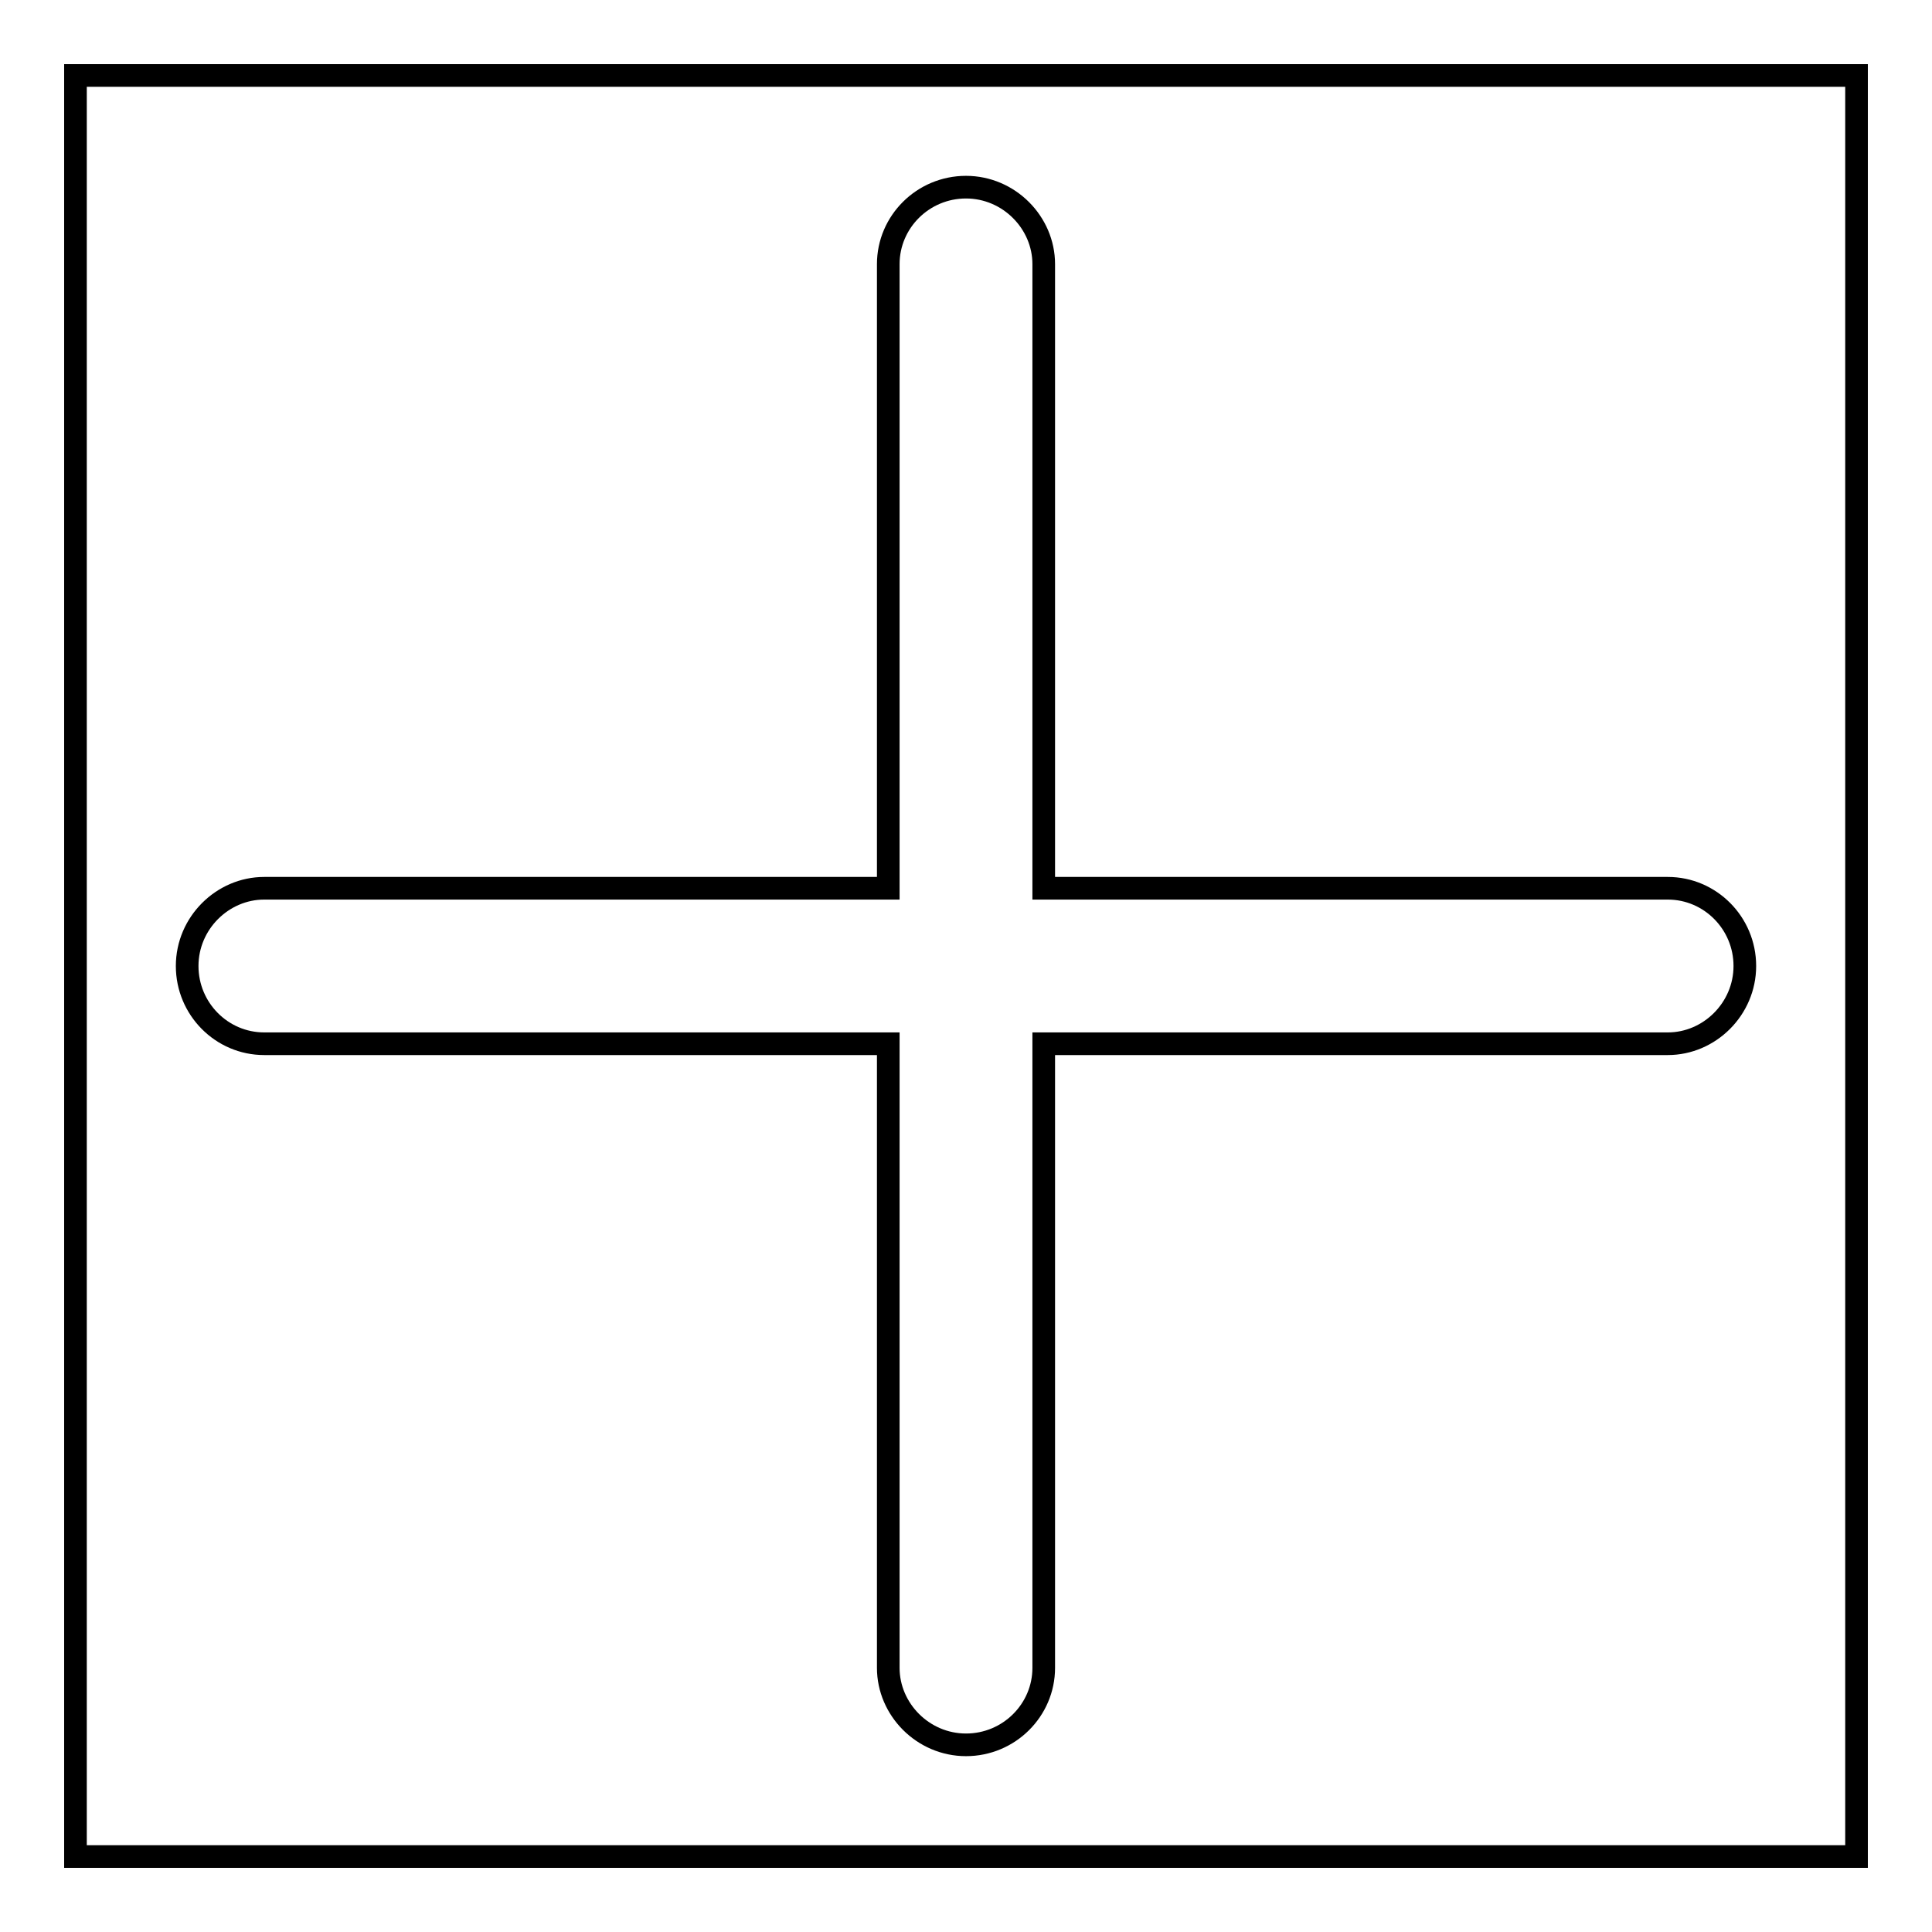 <?xml version="1.0" encoding="utf-8"?>
<!-- Svg Vector Icons : http://www.onlinewebfonts.com/icon -->
<!DOCTYPE svg PUBLIC "-//W3C//DTD SVG 1.1//EN" "http://www.w3.org/Graphics/SVG/1.1/DTD/svg11.dtd">
<svg version="1.1" xmlns="http://www.w3.org/2000/svg" xmlns:xlink="http://www.w3.org/1999/xlink" x="0px" y="0px" viewBox="0 0 256 256" enable-background="new 0 0 256 256" xml:space="preserve">
<g><g><path stroke-width="3" fill-opacity="0" stroke="#000000"  d="M10,10h236v236H10V10z"/><path stroke-width="3" fill-opacity="0" stroke="#000000"  d="M117.7,117.7H35c-5.5,0-10.2,4.6-10.2,10.3c0,5.7,4.6,10.3,10.2,10.3h82.7V221c0,5.5,4.6,10.2,10.3,10.2c5.7,0,10.3-4.6,10.3-10.2v-82.7h82.7c5.5,0,10.2-4.6,10.2-10.3c0-5.7-4.6-10.3-10.2-10.3h-82.7V35c0-5.5-4.6-10.2-10.3-10.2c-5.7,0-10.3,4.6-10.3,10.2V117.7z"/></g></g>
</svg>